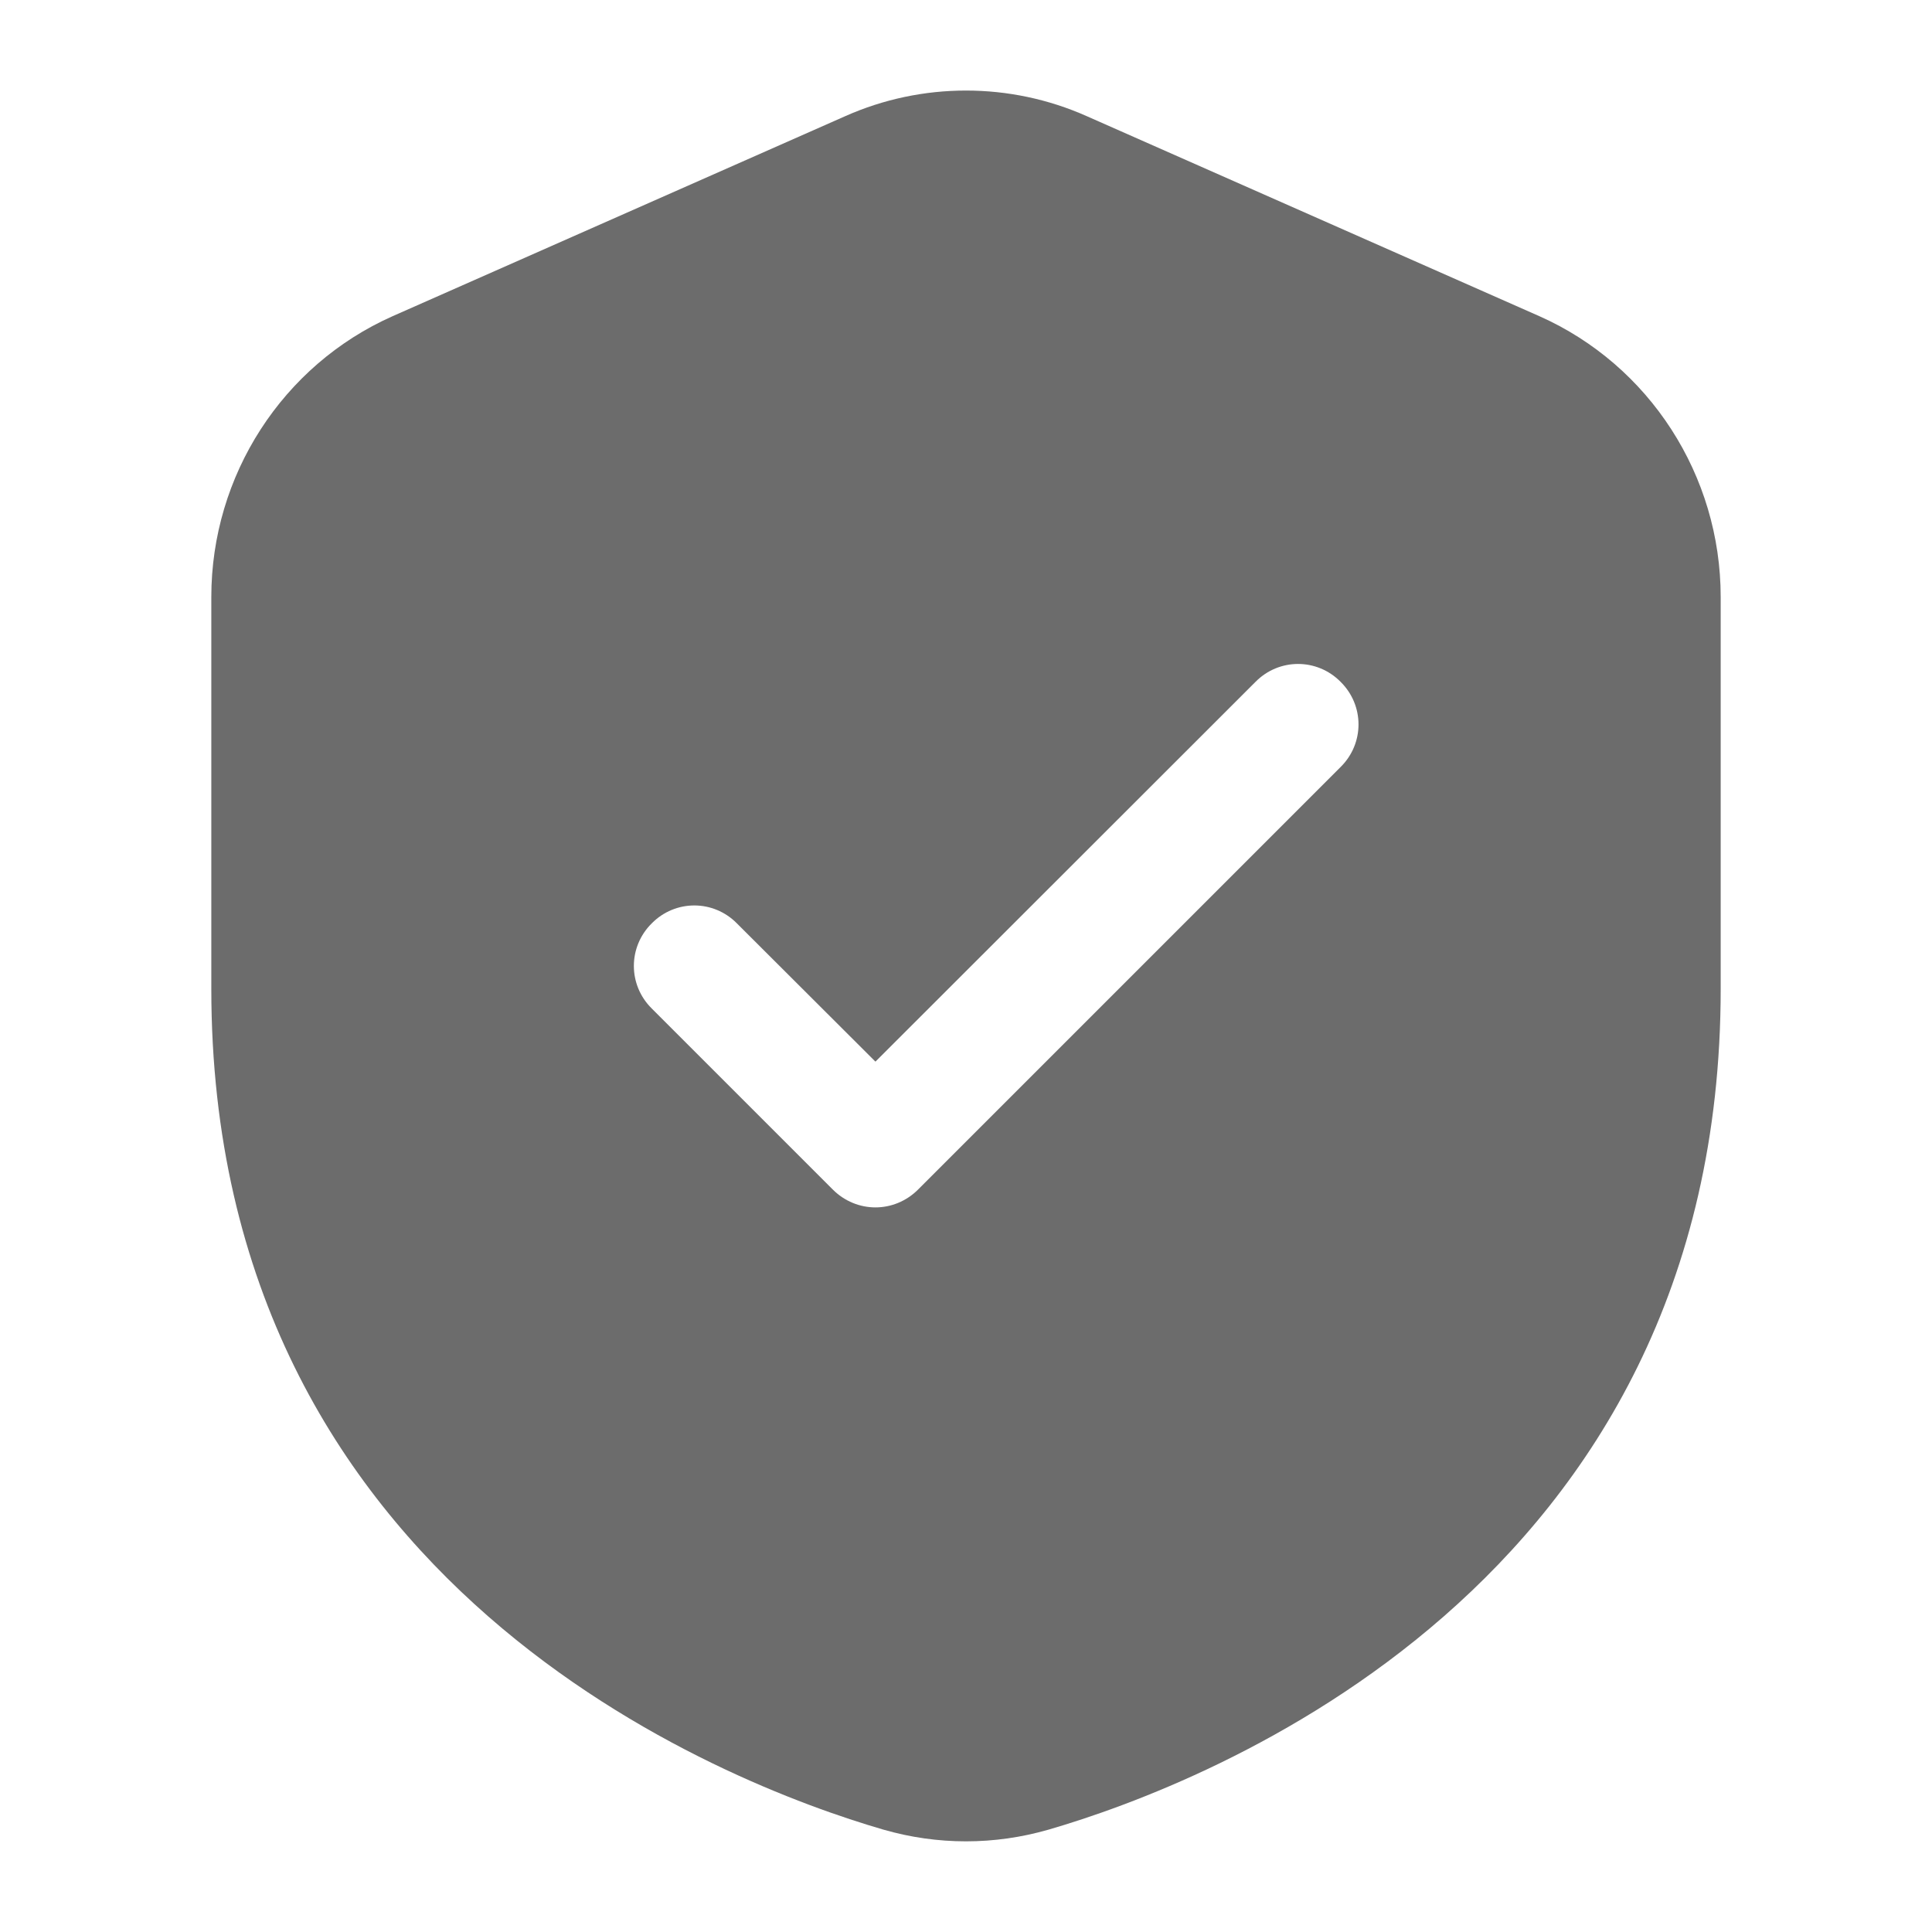 <?xml version="1.0" encoding="UTF-8"?>
<svg xmlns="http://www.w3.org/2000/svg" width="40" height="40" viewBox="0 0 40 40" fill="none">
  <path d="M31.875 6.548L22.5 2.405C20.913 1.698 19.087 1.698 17.5 2.405L8.125 6.548C5.85 7.561 4.375 9.842 4.375 12.361V20.473C4.375 32.861 15.025 36.93 18.288 37.88C18.85 38.042 19.425 38.123 20 38.123C20.575 38.123 21.15 38.042 21.712 37.88C24.975 36.93 35.625 32.861 35.625 20.473V12.361C35.625 9.842 34.15 7.561 31.875 6.548ZM27.756 15.88L19.006 24.63C18.762 24.873 18.444 24.998 18.125 24.998C17.806 24.998 17.488 24.873 17.244 24.63L13.494 20.88C13 20.392 13 19.605 13.494 19.117C13.981 18.623 14.769 18.623 15.256 19.117L18.125 21.98L25.994 14.117C26.481 13.623 27.269 13.623 27.756 14.117C28.25 14.605 28.25 15.392 27.756 15.88Z" fill="#6C6C6C"></path>
</svg>

